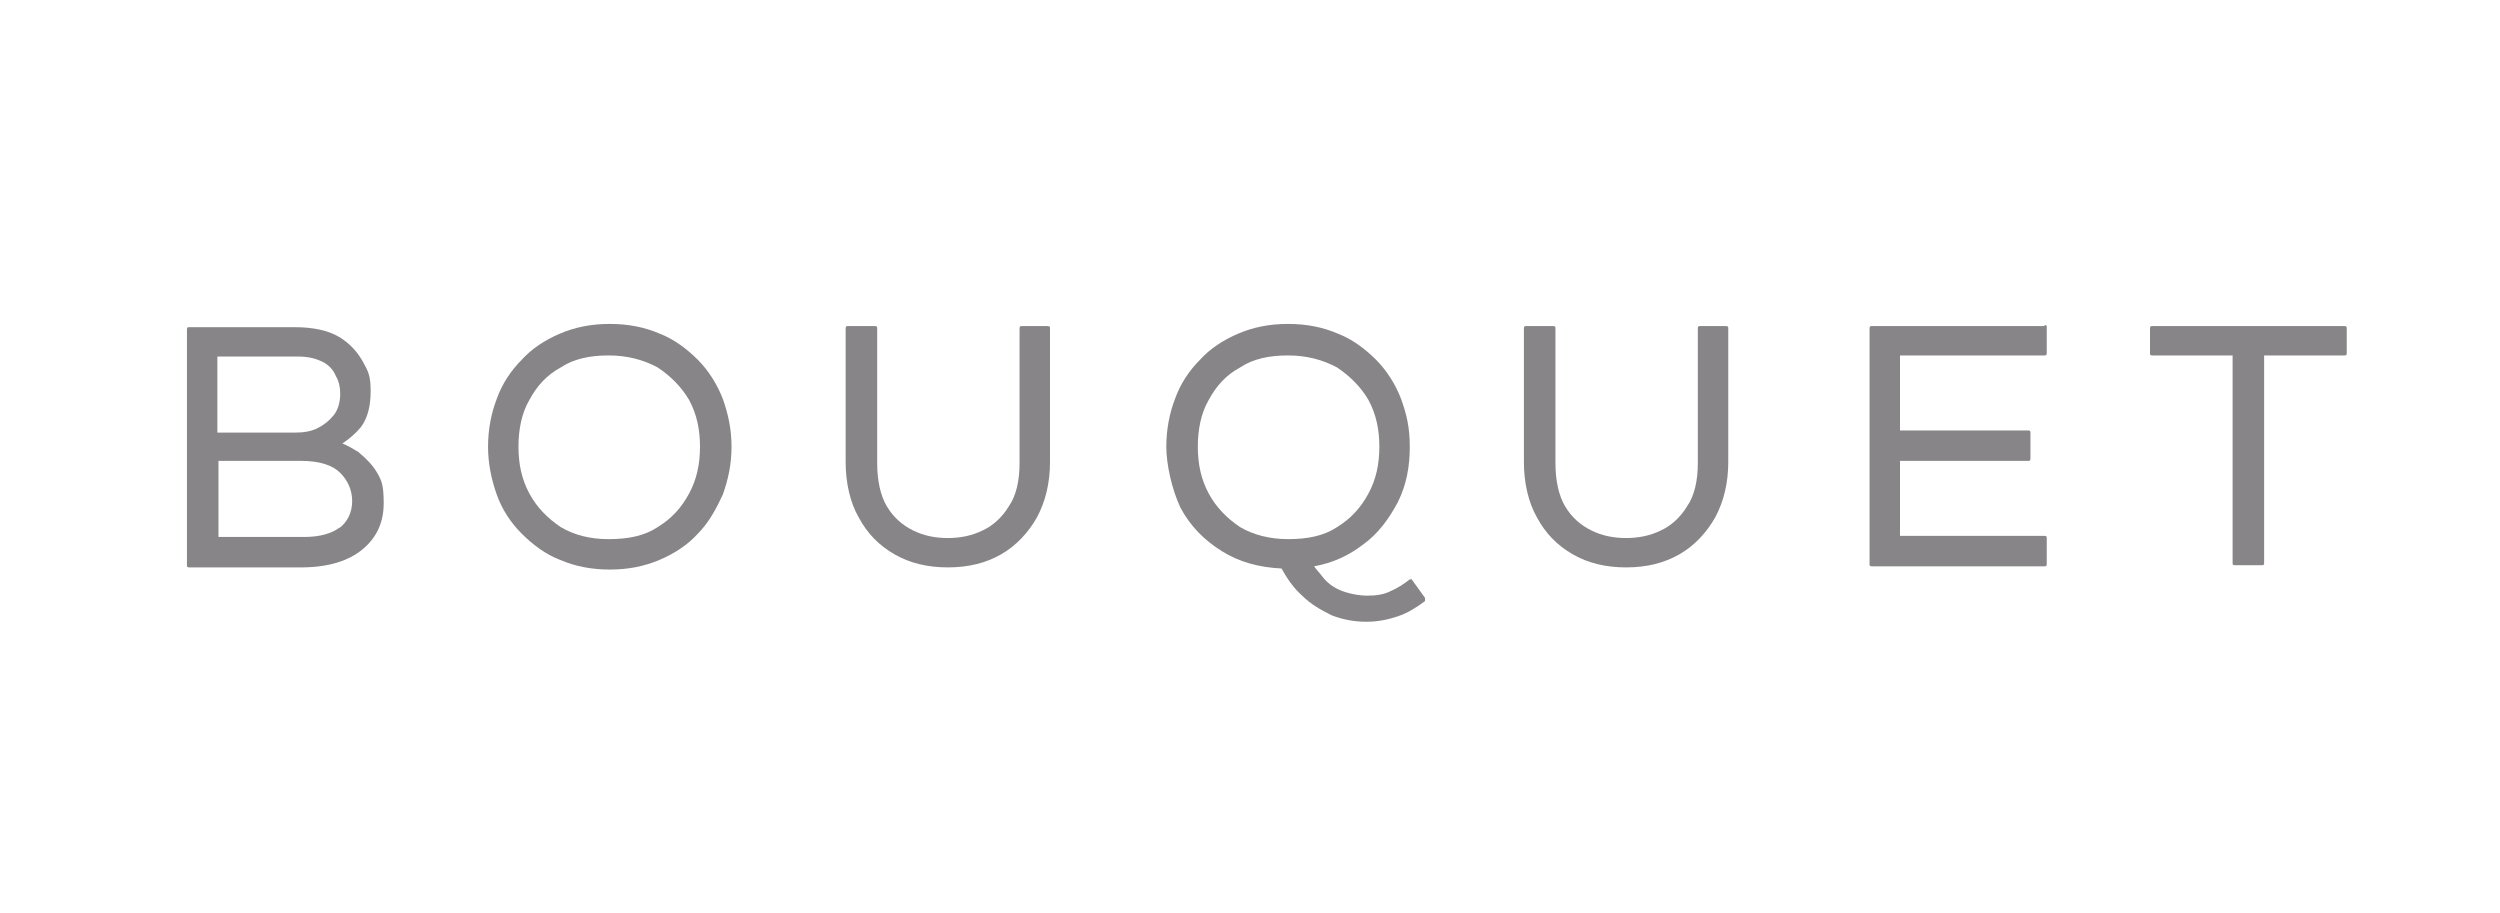 <?xml version="1.0" encoding="UTF-8"?>
<svg id="Layer_1" data-name="Layer 1" xmlns="http://www.w3.org/2000/svg" version="1.1" viewBox="0 0 230 84">
  <defs>
    <style>
      .cls-1 {
        fill: #878587;
        stroke-width: 0px;
      }
    </style>
  </defs>
  <path class="cls-1" d="M33,41.6c-.5-.3-1-.6-1.5-.8.6-.4,1.2-.9,1.7-1.5.6-.8.9-1.9.9-3.3s-.2-1.8-.7-2.7c-.5-.9-1.2-1.7-2.2-2.3-1-.6-2.4-.9-4.1-.9h-9.7c-.1,0-.2,0-.2.2v21.7c0,.1,0,.2.2.2h10.3c2.5,0,4.4-.6,5.7-1.7,1.3-1.1,1.9-2.5,1.9-4.2s-.2-2.1-.6-2.8c-.4-.7-1-1.3-1.6-1.8ZM20.1,32.8h7.3c1,0,1.7.2,2.3.5.6.3,1,.8,1.2,1.3.3.5.4,1.1.4,1.6,0,.8-.2,1.5-.6,2-.4.5-.9.9-1.5,1.2-.6.3-1.3.4-2.1.4h-7.1s0-7,0-7ZM31.3,48.5c-.8.6-1.9.9-3.3.9h-7.9s0-7,0-7h7.6c1.7,0,2.9.4,3.6,1.1.7.7,1.1,1.6,1.1,2.6s-.4,1.9-1.2,2.5Z"/>
  <path class="cls-1" d="M64.2,33.1c-1-1-2.2-1.9-3.5-2.4-1.4-.6-2.9-.9-4.6-.9s-3.2.3-4.6.9c-1.4.6-2.6,1.4-3.5,2.4-1,1-1.8,2.2-2.3,3.6-.5,1.3-.8,2.8-.8,4.4,0,1.5.3,3,.8,4.4.5,1.4,1.3,2.6,2.3,3.6,1,1,2.2,1.9,3.5,2.4,1.4.6,2.9.9,4.6.9s3.2-.3,4.6-.9c1.4-.6,2.6-1.4,3.5-2.4,1-1,1.7-2.3,2.3-3.6.5-1.4.8-2.8.8-4.4s-.3-3-.8-4.4c-.5-1.3-1.3-2.6-2.3-3.6ZM63.4,45.4c-.7,1.3-1.6,2.3-2.9,3.1-1.2.8-2.7,1.1-4.5,1.1s-3.2-.4-4.4-1.1c-1.2-.8-2.2-1.8-2.9-3.1-.7-1.3-1-2.7-1-4.3s.3-3.1,1-4.3c.7-1.3,1.6-2.3,2.9-3,1.2-.8,2.7-1.1,4.4-1.1s3.2.4,4.5,1.1c1.2.8,2.2,1.8,2.9,3,.7,1.3,1,2.7,1,4.3s-.3,3-1,4.3Z"/>
  <path class="cls-1" d="M96.5,30h-2.5c-.1,0-.2,0-.2.2v12.4c0,1.6-.3,3-1,4-.6,1-1.5,1.8-2.4,2.2-1,.5-2.1.7-3.2.7s-2.2-.2-3.2-.7c-1-.5-1.8-1.2-2.4-2.2-.6-1-.9-2.4-.9-4v-12.4c0-.1,0-.2-.2-.2h-2.5c-.1,0-.2,0-.2.2v12.3c0,1.9.4,3.7,1.2,5.1.8,1.5,1.9,2.6,3.3,3.4,1.4.8,3,1.2,4.9,1.2s3.5-.4,4.9-1.2c1.4-.8,2.5-2,3.3-3.4.8-1.5,1.2-3.2,1.2-5.1v-12.3c0-.1,0-.2-.2-.2Z"/>
  <path class="cls-1" d="M129.9,53.3s0,0-.1,0c0,0,0,0,0,0,0,0,0,0-.1,0-.5.4-1.1.8-1.8,1.1-.6.3-1.3.4-2.1.4s-1.8-.2-2.5-.5c-.7-.3-1.2-.7-1.6-1.2-.3-.4-.6-.7-.8-1,1.7-.3,3.2-1,4.5-2,1.4-1,2.4-2.4,3.2-3.9.8-1.6,1.1-3.3,1.1-5.1s-.3-3-.8-4.4c-.5-1.3-1.3-2.6-2.3-3.6-1-1-2.2-1.9-3.5-2.4-1.4-.6-2.9-.9-4.6-.9s-3.2.3-4.6.9c-1.4.6-2.6,1.4-3.5,2.4-1,1-1.8,2.2-2.3,3.6-.5,1.3-.8,2.8-.8,4.4s.5,3.9,1.3,5.6c.9,1.7,2.2,3,3.8,4,1.6,1,3.4,1.5,5.5,1.6.5.9,1.1,1.8,1.9,2.5.8.8,1.7,1.3,2.7,1.8,1,.4,2.1.6,3.2.6s2-.2,2.9-.5c.9-.3,1.7-.8,2.5-1.4,0,0,0-.2,0-.3l-1.3-1.8ZM118.5,49.6c-1.7,0-3.2-.4-4.4-1.1-1.2-.8-2.2-1.8-2.9-3.1-.7-1.3-1-2.7-1-4.3,0-1.6.3-3.1,1-4.3.7-1.3,1.6-2.3,2.9-3,1.2-.8,2.7-1.1,4.4-1.1s3.2.4,4.5,1.1c1.2.8,2.2,1.8,2.9,3,.7,1.3,1,2.7,1,4.3s-.3,3-1,4.3c-.7,1.3-1.6,2.3-2.9,3.1-1.2.8-2.7,1.1-4.5,1.1Z"/>
  <path class="cls-1" d="M158.9,30h-2.5c-.1,0-.2,0-.2.2v12.4c0,1.6-.3,3-1,4-.6,1-1.5,1.8-2.4,2.2-1,.5-2.1.7-3.2.7s-2.2-.2-3.2-.7c-1-.5-1.8-1.2-2.4-2.2-.6-1-.9-2.4-.9-4v-12.4c0-.1,0-.2-.2-.2h-2.5c-.1,0-.2,0-.2.2v12.3c0,1.9.4,3.7,1.2,5.1.8,1.5,1.9,2.6,3.3,3.4,1.4.8,3,1.2,4.9,1.2s3.5-.4,4.9-1.2c1.4-.8,2.5-2,3.3-3.4.8-1.5,1.2-3.2,1.2-5.1v-12.3c0-.1,0-.2-.2-.2Z"/>
  <path class="cls-1" d="M188.1,30h-15.9c-.1,0-.2,0-.2.2v21.7c0,.1,0,.2.2.2h15.9c.1,0,.2,0,.2-.2v-2.4c0-.1,0-.2-.2-.2h-13.3s0-6.9,0-6.9h11.8c.1,0,.2,0,.2-.2v-2.4c0-.1,0-.2-.2-.2h-11.8s0-6.9,0-6.9h13.3c.1,0,.2,0,.2-.2v-2.4c0-.1,0-.2-.2-.2Z"/>
  <path class="cls-1" d="M215.6,30h-17.6c-.1,0-.2,0-.2.2v2.3c0,.1,0,.2.2.2h7.4s0,19.1,0,19.1c0,.1,0,.2.2.2h2.5c.1,0,.2,0,.2-.2v-19.1s7.4,0,7.4,0c.1,0,.2,0,.2-.2v-2.3c0-.1,0-.2-.2-.2Z"/>
</svg>